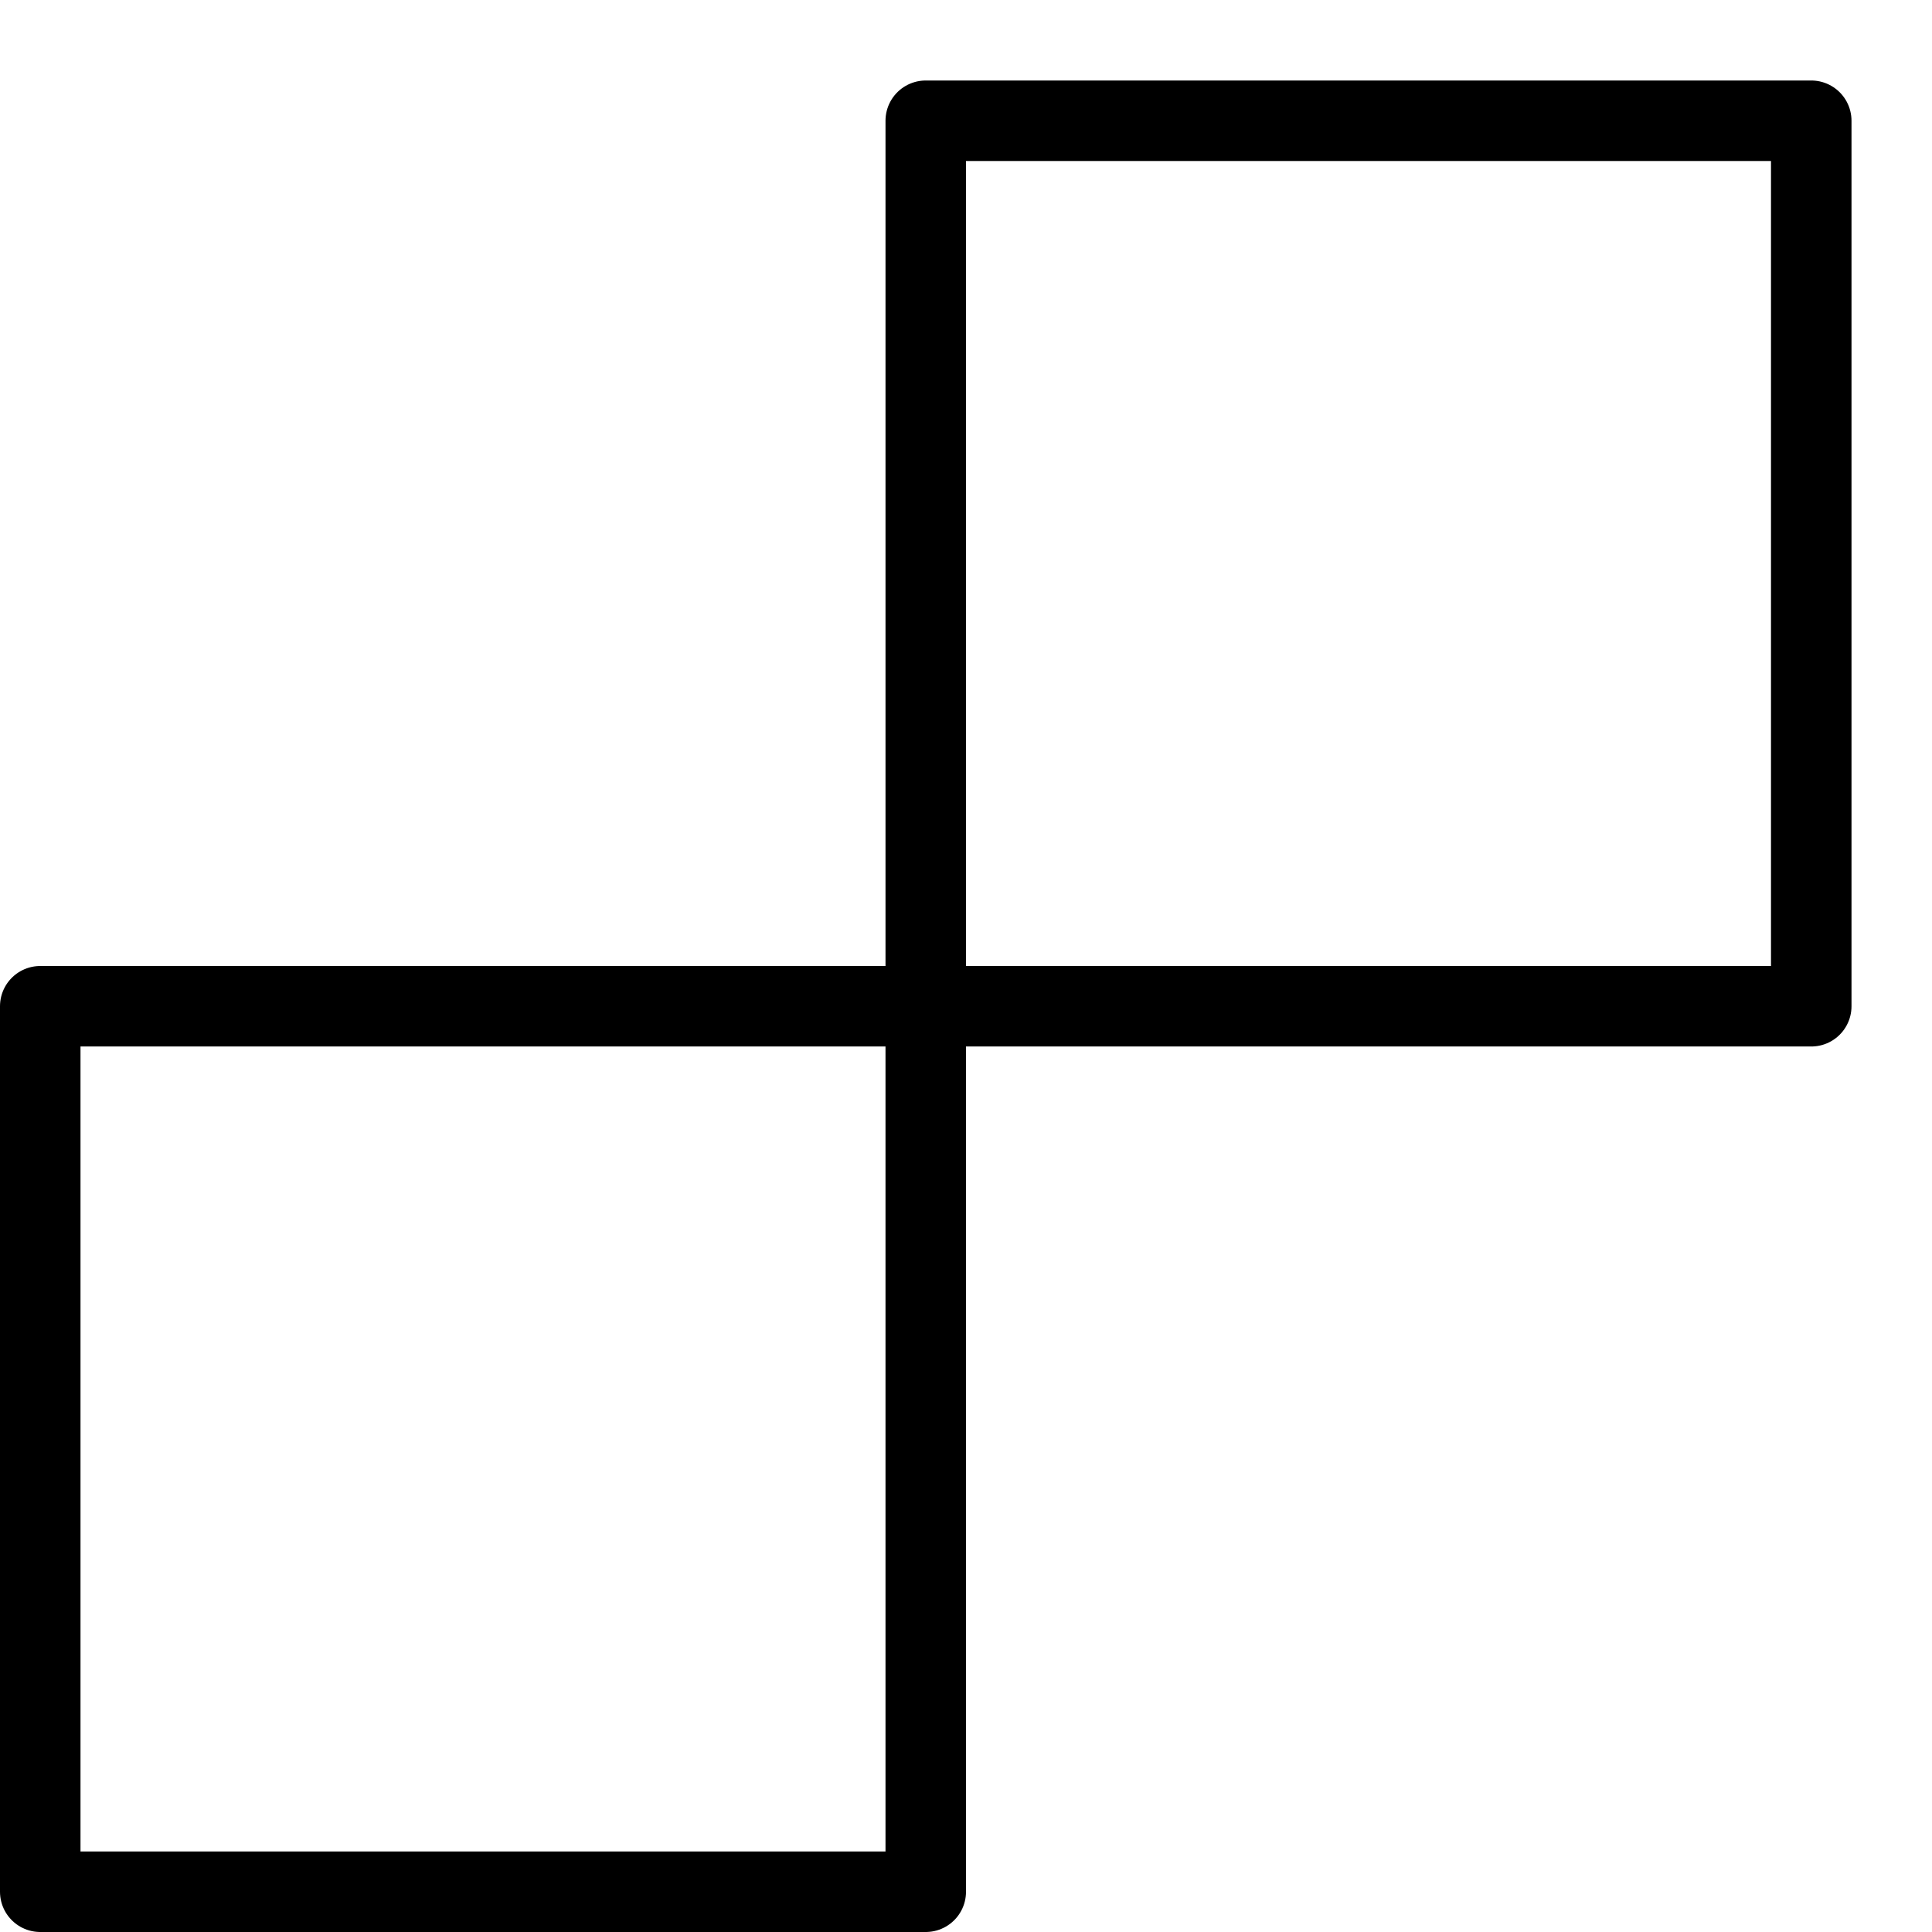 <?xml version="1.0" encoding="utf-8"?>
<!-- Generator: Adobe Illustrator 16.0.3, SVG Export Plug-In . SVG Version: 6.00 Build 0)  -->
<!DOCTYPE svg PUBLIC "-//W3C//DTD SVG 1.1//EN" "http://www.w3.org/Graphics/SVG/1.1/DTD/svg11.dtd">
<svg version="1.1" xmlns="http://www.w3.org/2000/svg" xmlns:xlink="http://www.w3.org/1999/xlink" x="0px" y="0px" width="24px"
	 height="24px" viewBox="0 0 24 24" enable-background="new 0 0 24 24" xml:space="preserve">
<g id="Outline_Icons">
	<g>
		<rect x="11.5" y="1.5" fill="none" stroke="#000000" stroke-linejoin="round" stroke-miterlimit="10" width="11" height="11"/>
		<rect x="0.5" y="12.5" fill="none" stroke="#000000" stroke-linejoin="round" stroke-miterlimit="10" width="11" height="11"/>
	</g>
</g>
<g id="Frames-24px">
	<rect fill="none" width="24" height="24"/>
</g>
</svg>
